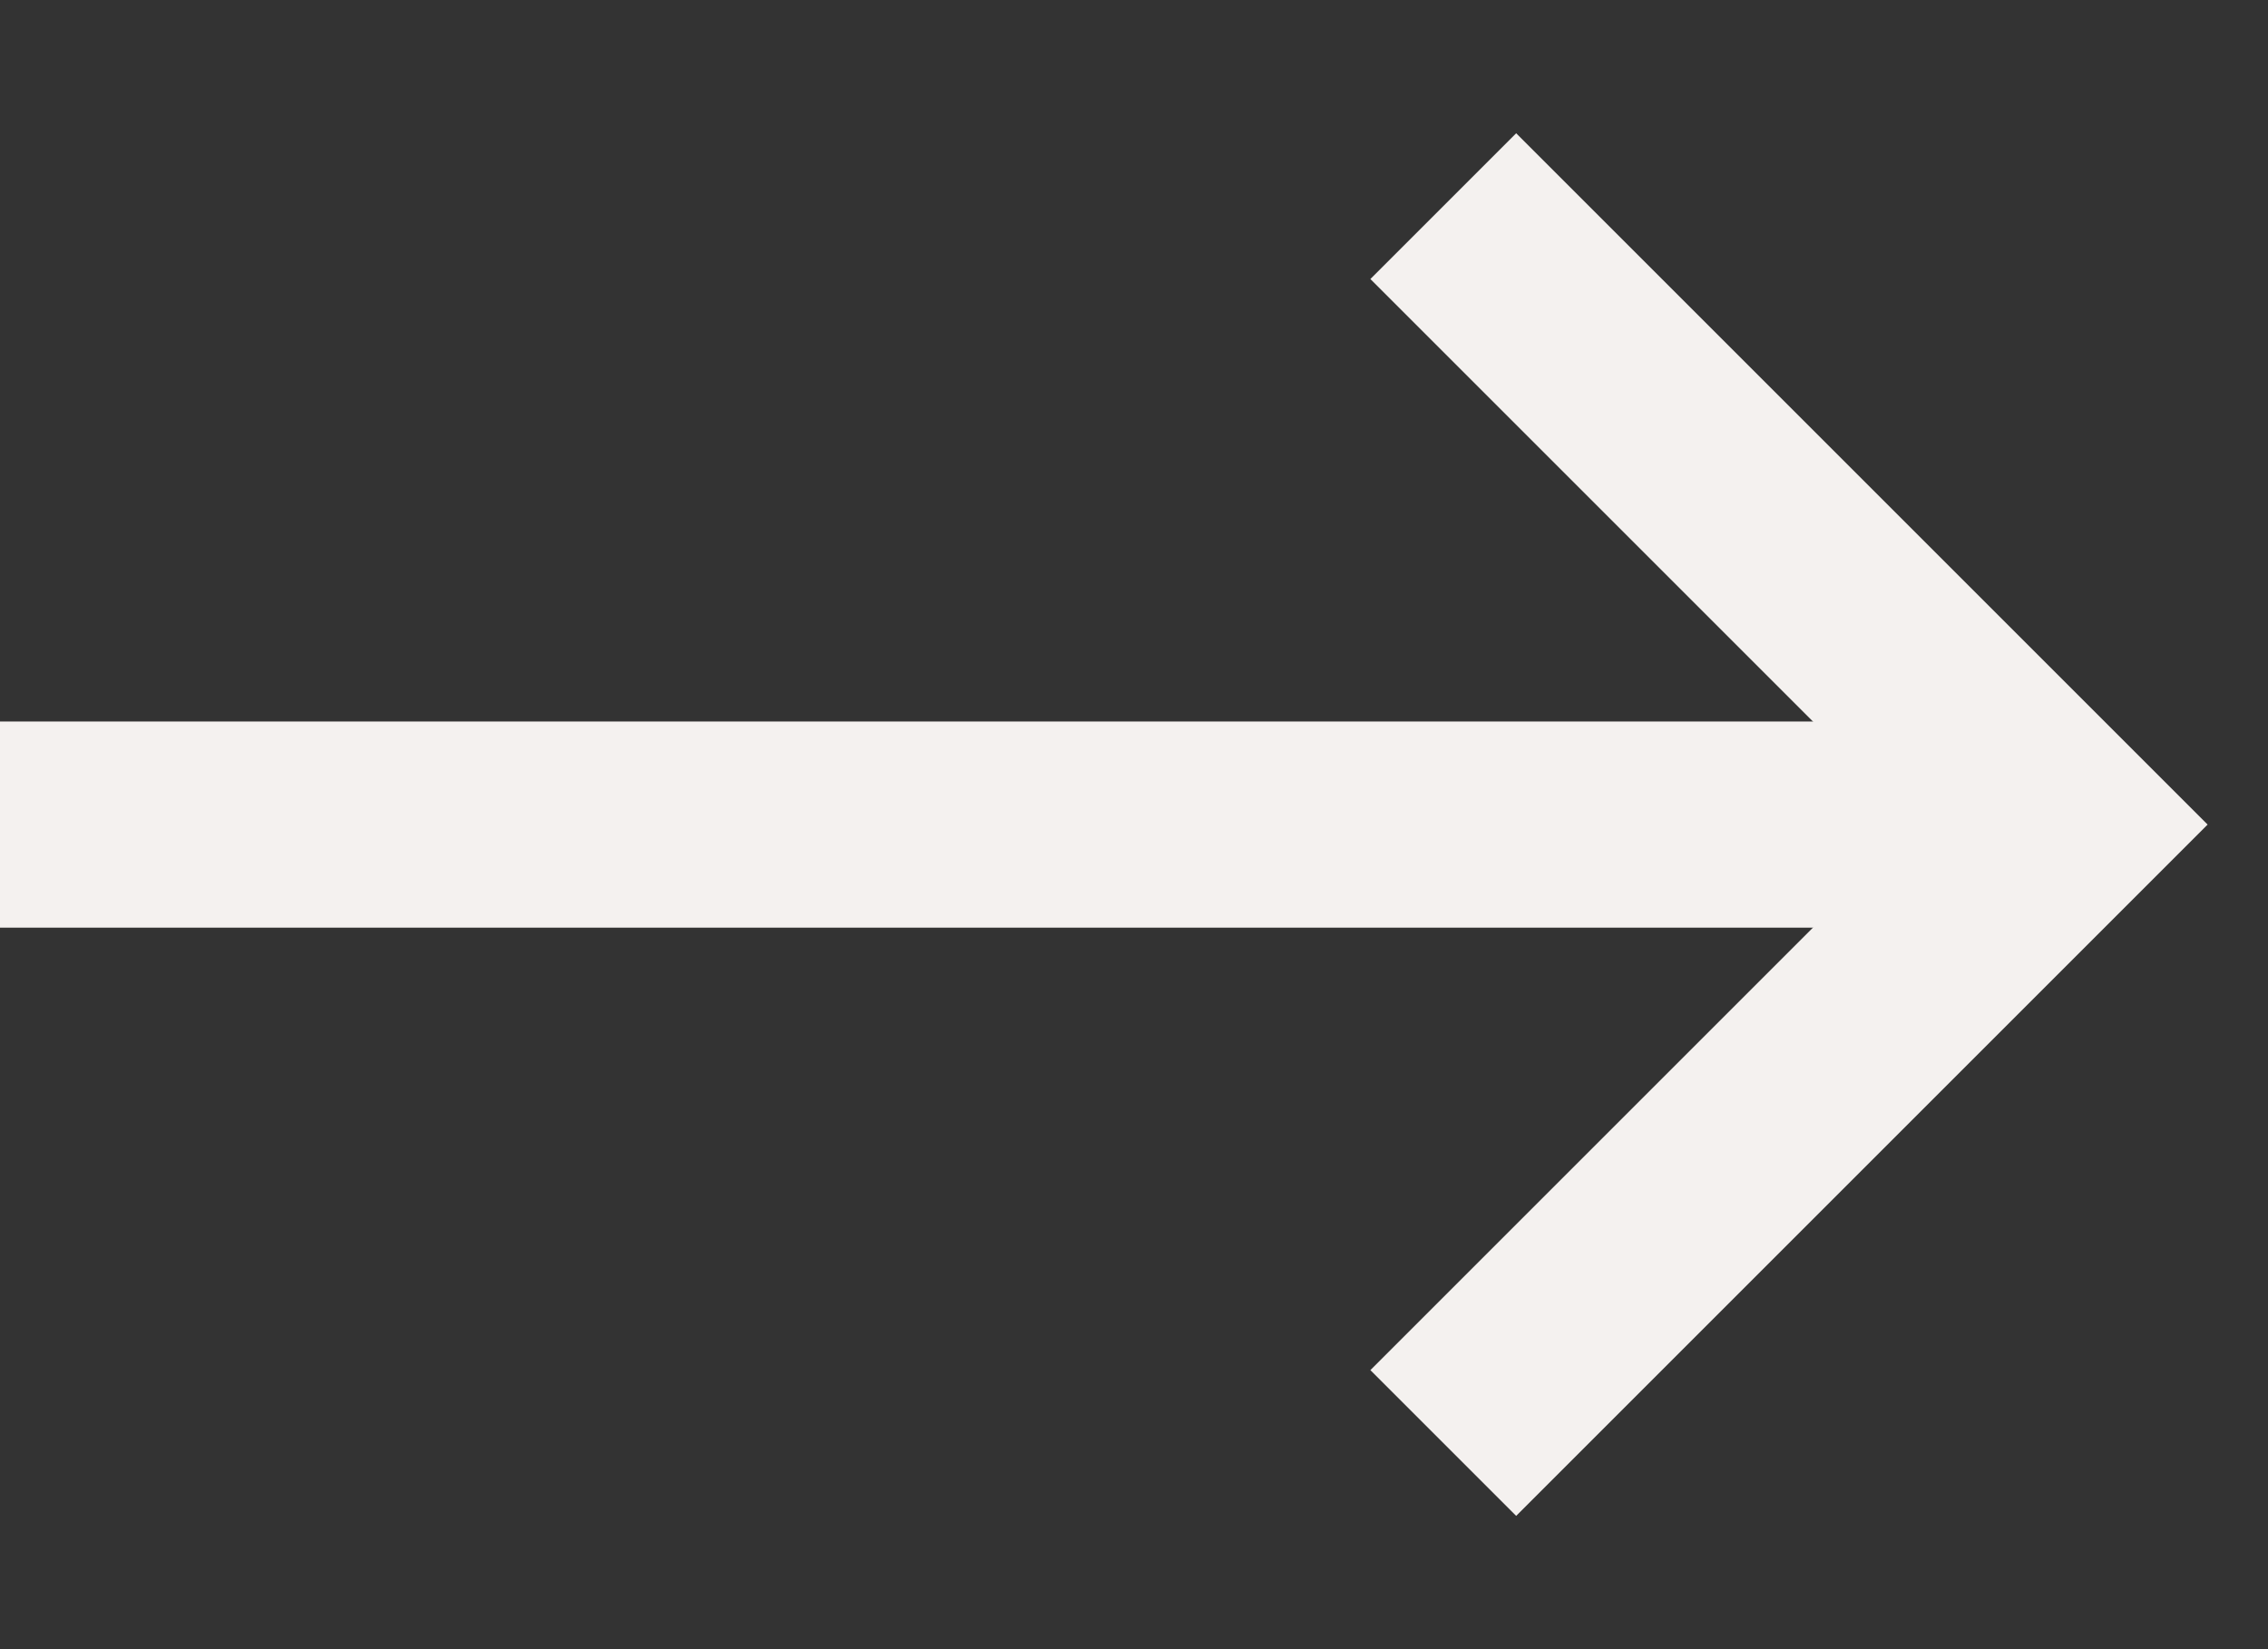 <?xml version="1.0" encoding="UTF-8"?> <svg xmlns="http://www.w3.org/2000/svg" width="11" height="8" viewBox="0 0 11 8" fill="none"><rect x="0" y="0" width="11" height="8" fill="#333333" stroke="none"/><path d="M0 4H10" stroke="#F4F1EF"></path><path d="M7 1L10 4L7 7" stroke="#F4F1EF"></path></svg> 